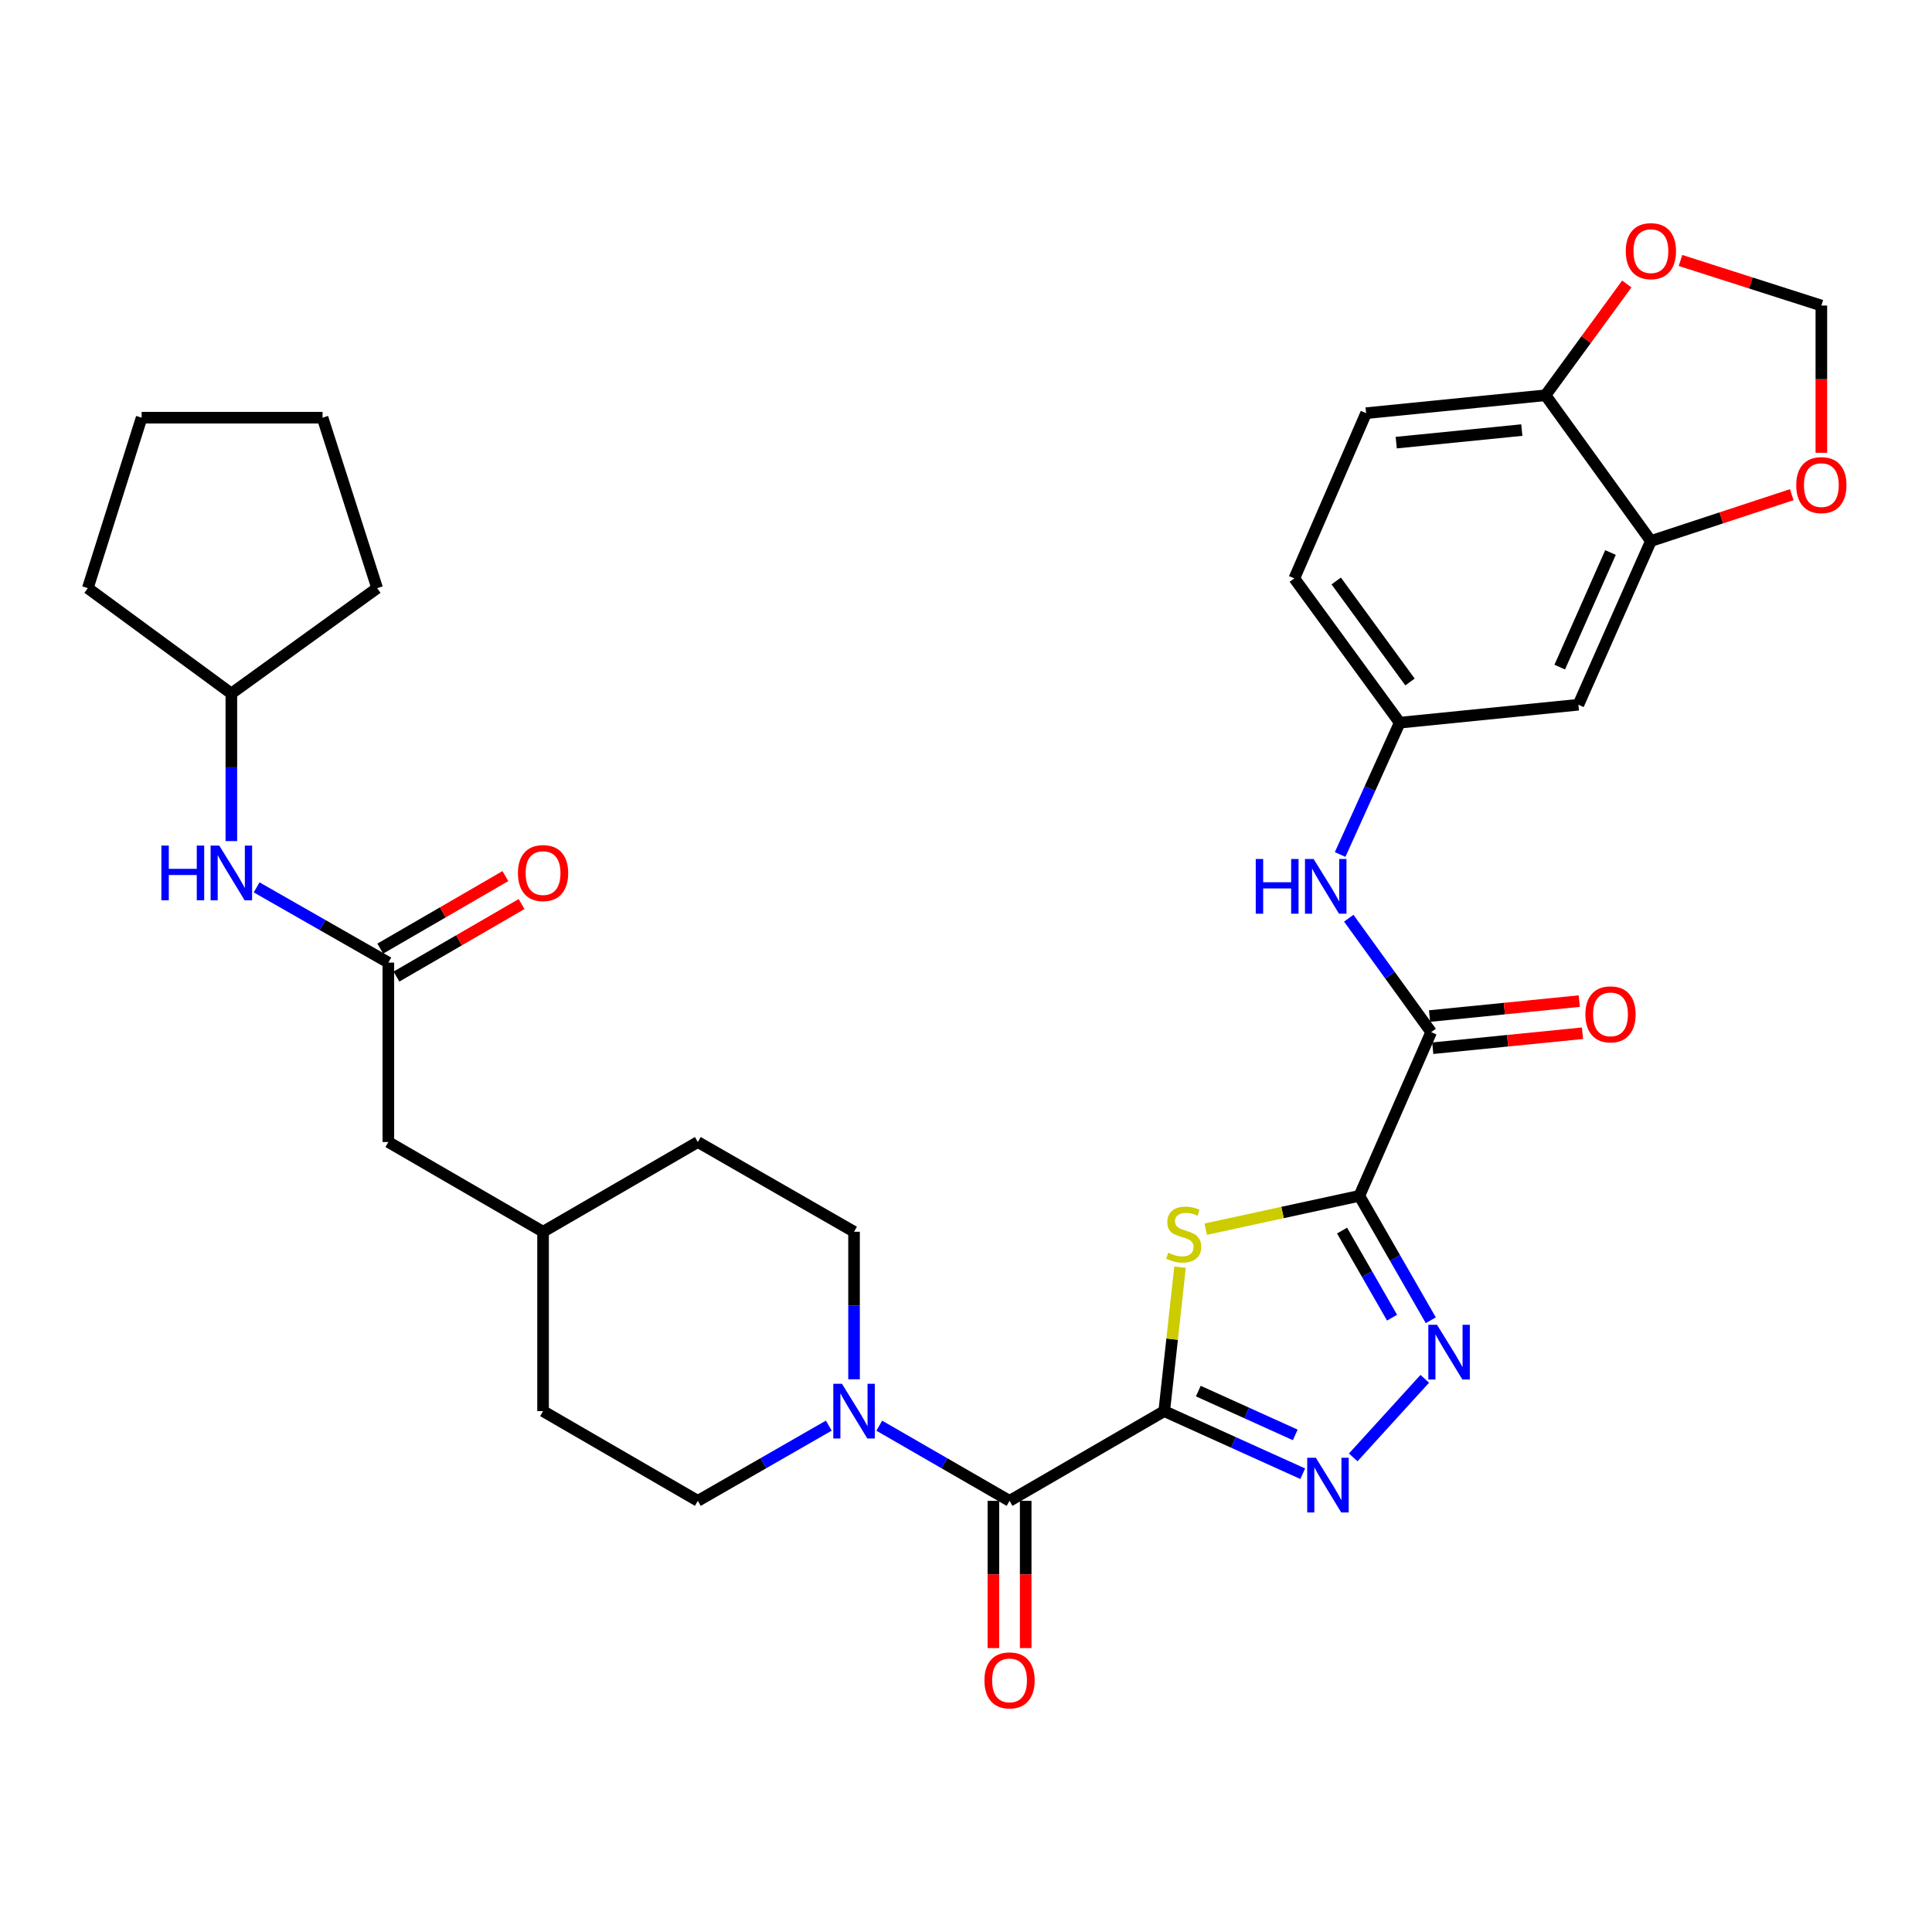 <?xml version='1.0' encoding='iso-8859-1'?>
<svg version='1.1' baseProfile='full'
              xmlns='http://www.w3.org/2000/svg'
                      xmlns:rdkit='http://www.rdkit.org/xml'
                      xmlns:xlink='http://www.w3.org/1999/xlink'
                  xml:space='preserve'
width='1000px' height='1000px' viewBox='0 0 1000 1000'>
<!-- END OF HEADER -->
<rect style='opacity:1.0;fill:#FFFFFF;stroke:none' width='1000' height='1000' x='0' y='0'> </rect>
<path class='bond-1' d='M 602.603,730.402 L 606.694,693.141' style='fill:none;fill-rule:evenodd;stroke:#000000;stroke-width:6px;stroke-linecap:butt;stroke-linejoin:miter;stroke-opacity:1' />
<path class='bond-1' d='M 606.694,693.141 L 610.785,655.879' style='fill:none;fill-rule:evenodd;stroke:#CCCC00;stroke-width:6px;stroke-linecap:butt;stroke-linejoin:miter;stroke-opacity:1' />
<path class='bond-2' d='M 602.603,730.402 L 638.447,746.601' style='fill:none;fill-rule:evenodd;stroke:#000000;stroke-width:6px;stroke-linecap:butt;stroke-linejoin:miter;stroke-opacity:1' />
<path class='bond-2' d='M 638.447,746.601 L 674.291,762.801' style='fill:none;fill-rule:evenodd;stroke:#0000FF;stroke-width:6px;stroke-linecap:butt;stroke-linejoin:miter;stroke-opacity:1' />
<path class='bond-2' d='M 620.242,720.027 L 645.332,731.367' style='fill:none;fill-rule:evenodd;stroke:#000000;stroke-width:6px;stroke-linecap:butt;stroke-linejoin:miter;stroke-opacity:1' />
<path class='bond-2' d='M 645.332,731.367 L 670.423,742.706' style='fill:none;fill-rule:evenodd;stroke:#0000FF;stroke-width:6px;stroke-linecap:butt;stroke-linejoin:miter;stroke-opacity:1' />
<path class='bond-4' d='M 602.603,730.402 L 522.541,776.833' style='fill:none;fill-rule:evenodd;stroke:#000000;stroke-width:6px;stroke-linecap:butt;stroke-linejoin:miter;stroke-opacity:1' />
<path class='bond-0' d='M 703.601,618.965 L 663.839,627.591' style='fill:none;fill-rule:evenodd;stroke:#000000;stroke-width:6px;stroke-linecap:butt;stroke-linejoin:miter;stroke-opacity:1' />
<path class='bond-0' d='M 663.839,627.591 L 624.078,636.218' style='fill:none;fill-rule:evenodd;stroke:#CCCC00;stroke-width:6px;stroke-linecap:butt;stroke-linejoin:miter;stroke-opacity:1' />
<path class='bond-5' d='M 703.601,618.965 L 740.762,534.231' style='fill:none;fill-rule:evenodd;stroke:#000000;stroke-width:6px;stroke-linecap:butt;stroke-linejoin:miter;stroke-opacity:1' />
<path class='bond-33' d='M 703.601,618.965 L 722.087,651.163' style='fill:none;fill-rule:evenodd;stroke:#000000;stroke-width:6px;stroke-linecap:butt;stroke-linejoin:miter;stroke-opacity:1' />
<path class='bond-33' d='M 722.087,651.163 L 740.573,683.362' style='fill:none;fill-rule:evenodd;stroke:#0000FF;stroke-width:6px;stroke-linecap:butt;stroke-linejoin:miter;stroke-opacity:1' />
<path class='bond-33' d='M 694.648,636.948 L 707.588,659.487' style='fill:none;fill-rule:evenodd;stroke:#000000;stroke-width:6px;stroke-linecap:butt;stroke-linejoin:miter;stroke-opacity:1' />
<path class='bond-33' d='M 707.588,659.487 L 720.528,682.026' style='fill:none;fill-rule:evenodd;stroke:#0000FF;stroke-width:6px;stroke-linecap:butt;stroke-linejoin:miter;stroke-opacity:1' />
<path class='bond-3' d='M 700.424,754.352 L 737.458,713.674' style='fill:none;fill-rule:evenodd;stroke:#0000FF;stroke-width:6px;stroke-linecap:butt;stroke-linejoin:miter;stroke-opacity:1' />
<path class='bond-6' d='M 522.541,776.833 L 488.828,757.385' style='fill:none;fill-rule:evenodd;stroke:#000000;stroke-width:6px;stroke-linecap:butt;stroke-linejoin:miter;stroke-opacity:1' />
<path class='bond-6' d='M 488.828,757.385 L 455.114,737.937' style='fill:none;fill-rule:evenodd;stroke:#0000FF;stroke-width:6px;stroke-linecap:butt;stroke-linejoin:miter;stroke-opacity:1' />
<path class='bond-16' d='M 514.182,776.833 L 514.182,814.938' style='fill:none;fill-rule:evenodd;stroke:#000000;stroke-width:6px;stroke-linecap:butt;stroke-linejoin:miter;stroke-opacity:1' />
<path class='bond-16' d='M 514.182,814.938 L 514.182,853.043' style='fill:none;fill-rule:evenodd;stroke:#FF0000;stroke-width:6px;stroke-linecap:butt;stroke-linejoin:miter;stroke-opacity:1' />
<path class='bond-16' d='M 530.9,776.833 L 530.9,814.938' style='fill:none;fill-rule:evenodd;stroke:#000000;stroke-width:6px;stroke-linecap:butt;stroke-linejoin:miter;stroke-opacity:1' />
<path class='bond-16' d='M 530.9,814.938 L 530.9,853.043' style='fill:none;fill-rule:evenodd;stroke:#FF0000;stroke-width:6px;stroke-linecap:butt;stroke-linejoin:miter;stroke-opacity:1' />
<path class='bond-7' d='M 740.762,534.231 L 719.44,504.747' style='fill:none;fill-rule:evenodd;stroke:#000000;stroke-width:6px;stroke-linecap:butt;stroke-linejoin:miter;stroke-opacity:1' />
<path class='bond-7' d='M 719.44,504.747 L 698.119,475.263' style='fill:none;fill-rule:evenodd;stroke:#0000FF;stroke-width:6px;stroke-linecap:butt;stroke-linejoin:miter;stroke-opacity:1' />
<path class='bond-18' d='M 741.593,542.548 L 780.344,538.675' style='fill:none;fill-rule:evenodd;stroke:#000000;stroke-width:6px;stroke-linecap:butt;stroke-linejoin:miter;stroke-opacity:1' />
<path class='bond-18' d='M 780.344,538.675 L 819.094,534.802' style='fill:none;fill-rule:evenodd;stroke:#FF0000;stroke-width:6px;stroke-linecap:butt;stroke-linejoin:miter;stroke-opacity:1' />
<path class='bond-18' d='M 739.931,525.913 L 778.681,522.04' style='fill:none;fill-rule:evenodd;stroke:#000000;stroke-width:6px;stroke-linecap:butt;stroke-linejoin:miter;stroke-opacity:1' />
<path class='bond-18' d='M 778.681,522.04 L 817.432,518.167' style='fill:none;fill-rule:evenodd;stroke:#FF0000;stroke-width:6px;stroke-linecap:butt;stroke-linejoin:miter;stroke-opacity:1' />
<path class='bond-19' d='M 428.98,737.908 L 395.09,757.37' style='fill:none;fill-rule:evenodd;stroke:#0000FF;stroke-width:6px;stroke-linecap:butt;stroke-linejoin:miter;stroke-opacity:1' />
<path class='bond-19' d='M 395.09,757.37 L 361.199,776.833' style='fill:none;fill-rule:evenodd;stroke:#000000;stroke-width:6px;stroke-linecap:butt;stroke-linejoin:miter;stroke-opacity:1' />
<path class='bond-20' d='M 442.051,713.921 L 442.051,675.735' style='fill:none;fill-rule:evenodd;stroke:#0000FF;stroke-width:6px;stroke-linecap:butt;stroke-linejoin:miter;stroke-opacity:1' />
<path class='bond-20' d='M 442.051,675.735 L 442.051,637.55' style='fill:none;fill-rule:evenodd;stroke:#000000;stroke-width:6px;stroke-linecap:butt;stroke-linejoin:miter;stroke-opacity:1' />
<path class='bond-13' d='M 693.648,442.291 L 709.074,408.175' style='fill:none;fill-rule:evenodd;stroke:#0000FF;stroke-width:6px;stroke-linecap:butt;stroke-linejoin:miter;stroke-opacity:1' />
<path class='bond-13' d='M 709.074,408.175 L 724.499,374.059' style='fill:none;fill-rule:evenodd;stroke:#000000;stroke-width:6px;stroke-linecap:butt;stroke-linejoin:miter;stroke-opacity:1' />
<path class='bond-8' d='M 201.01,498.24 L 201.01,591.11' style='fill:none;fill-rule:evenodd;stroke:#000000;stroke-width:6px;stroke-linecap:butt;stroke-linejoin:miter;stroke-opacity:1' />
<path class='bond-14' d='M 201.01,498.24 L 166.919,478.769' style='fill:none;fill-rule:evenodd;stroke:#000000;stroke-width:6px;stroke-linecap:butt;stroke-linejoin:miter;stroke-opacity:1' />
<path class='bond-14' d='M 166.919,478.769 L 132.829,459.298' style='fill:none;fill-rule:evenodd;stroke:#0000FF;stroke-width:6px;stroke-linecap:butt;stroke-linejoin:miter;stroke-opacity:1' />
<path class='bond-21' d='M 205.201,505.472 L 237.585,486.704' style='fill:none;fill-rule:evenodd;stroke:#000000;stroke-width:6px;stroke-linecap:butt;stroke-linejoin:miter;stroke-opacity:1' />
<path class='bond-21' d='M 237.585,486.704 L 269.968,467.935' style='fill:none;fill-rule:evenodd;stroke:#FF0000;stroke-width:6px;stroke-linecap:butt;stroke-linejoin:miter;stroke-opacity:1' />
<path class='bond-21' d='M 196.818,491.007 L 229.202,472.239' style='fill:none;fill-rule:evenodd;stroke:#000000;stroke-width:6px;stroke-linecap:butt;stroke-linejoin:miter;stroke-opacity:1' />
<path class='bond-21' d='M 229.202,472.239 L 261.585,453.471' style='fill:none;fill-rule:evenodd;stroke:#FF0000;stroke-width:6px;stroke-linecap:butt;stroke-linejoin:miter;stroke-opacity:1' />
<path class='bond-9' d='M 854.503,280.037 L 816.97,364.771' style='fill:none;fill-rule:evenodd;stroke:#000000;stroke-width:6px;stroke-linecap:butt;stroke-linejoin:miter;stroke-opacity:1' />
<path class='bond-9' d='M 833.587,285.976 L 807.314,345.29' style='fill:none;fill-rule:evenodd;stroke:#000000;stroke-width:6px;stroke-linecap:butt;stroke-linejoin:miter;stroke-opacity:1' />
<path class='bond-12' d='M 854.503,280.037 L 890.955,268.045' style='fill:none;fill-rule:evenodd;stroke:#000000;stroke-width:6px;stroke-linecap:butt;stroke-linejoin:miter;stroke-opacity:1' />
<path class='bond-12' d='M 890.955,268.045 L 927.407,256.053' style='fill:none;fill-rule:evenodd;stroke:#FF0000;stroke-width:6px;stroke-linecap:butt;stroke-linejoin:miter;stroke-opacity:1' />
<path class='bond-35' d='M 854.503,280.037 L 799.954,204.582' style='fill:none;fill-rule:evenodd;stroke:#000000;stroke-width:6px;stroke-linecap:butt;stroke-linejoin:miter;stroke-opacity:1' />
<path class='bond-10' d='M 816.97,364.771 L 724.499,374.059' style='fill:none;fill-rule:evenodd;stroke:#000000;stroke-width:6px;stroke-linecap:butt;stroke-linejoin:miter;stroke-opacity:1' />
<path class='bond-11' d='M 799.954,204.582 L 707.093,213.86' style='fill:none;fill-rule:evenodd;stroke:#000000;stroke-width:6px;stroke-linecap:butt;stroke-linejoin:miter;stroke-opacity:1' />
<path class='bond-11' d='M 787.687,222.609 L 722.685,229.104' style='fill:none;fill-rule:evenodd;stroke:#000000;stroke-width:6px;stroke-linecap:butt;stroke-linejoin:miter;stroke-opacity:1' />
<path class='bond-15' d='M 799.954,204.582 L 820.993,175.784' style='fill:none;fill-rule:evenodd;stroke:#000000;stroke-width:6px;stroke-linecap:butt;stroke-linejoin:miter;stroke-opacity:1' />
<path class='bond-15' d='M 820.993,175.784 L 842.031,146.987' style='fill:none;fill-rule:evenodd;stroke:#FF0000;stroke-width:6px;stroke-linecap:butt;stroke-linejoin:miter;stroke-opacity:1' />
<path class='bond-17' d='M 942.729,234.371 L 942.729,196.261' style='fill:none;fill-rule:evenodd;stroke:#FF0000;stroke-width:6px;stroke-linecap:butt;stroke-linejoin:miter;stroke-opacity:1' />
<path class='bond-17' d='M 942.729,196.261 L 942.729,158.151' style='fill:none;fill-rule:evenodd;stroke:#000000;stroke-width:6px;stroke-linecap:butt;stroke-linejoin:miter;stroke-opacity:1' />
<path class='bond-24' d='M 724.499,374.059 L 669.941,299.375' style='fill:none;fill-rule:evenodd;stroke:#000000;stroke-width:6px;stroke-linecap:butt;stroke-linejoin:miter;stroke-opacity:1' />
<path class='bond-24' d='M 729.815,352.995 L 691.625,300.716' style='fill:none;fill-rule:evenodd;stroke:#000000;stroke-width:6px;stroke-linecap:butt;stroke-linejoin:miter;stroke-opacity:1' />
<path class='bond-28' d='M 119.749,435.346 L 119.749,397.151' style='fill:none;fill-rule:evenodd;stroke:#0000FF;stroke-width:6px;stroke-linecap:butt;stroke-linejoin:miter;stroke-opacity:1' />
<path class='bond-28' d='M 119.749,397.151 L 119.749,358.957' style='fill:none;fill-rule:evenodd;stroke:#000000;stroke-width:6px;stroke-linecap:butt;stroke-linejoin:miter;stroke-opacity:1' />
<path class='bond-36' d='M 869.819,134.817 L 906.274,146.484' style='fill:none;fill-rule:evenodd;stroke:#FF0000;stroke-width:6px;stroke-linecap:butt;stroke-linejoin:miter;stroke-opacity:1' />
<path class='bond-36' d='M 906.274,146.484 L 942.729,158.151' style='fill:none;fill-rule:evenodd;stroke:#000000;stroke-width:6px;stroke-linecap:butt;stroke-linejoin:miter;stroke-opacity:1' />
<path class='bond-26' d='M 361.199,776.833 L 281.091,730.402' style='fill:none;fill-rule:evenodd;stroke:#000000;stroke-width:6px;stroke-linecap:butt;stroke-linejoin:miter;stroke-opacity:1' />
<path class='bond-25' d='M 442.051,637.55 L 361.199,591.11' style='fill:none;fill-rule:evenodd;stroke:#000000;stroke-width:6px;stroke-linecap:butt;stroke-linejoin:miter;stroke-opacity:1' />
<path class='bond-22' d='M 707.093,213.86 L 669.941,299.375' style='fill:none;fill-rule:evenodd;stroke:#000000;stroke-width:6px;stroke-linecap:butt;stroke-linejoin:miter;stroke-opacity:1' />
<path class='bond-23' d='M 201.01,591.11 L 281.091,637.55' style='fill:none;fill-rule:evenodd;stroke:#000000;stroke-width:6px;stroke-linecap:butt;stroke-linejoin:miter;stroke-opacity:1' />
<path class='bond-27' d='M 361.199,591.11 L 281.091,637.55' style='fill:none;fill-rule:evenodd;stroke:#000000;stroke-width:6px;stroke-linecap:butt;stroke-linejoin:miter;stroke-opacity:1' />
<path class='bond-34' d='M 281.091,730.402 L 281.091,637.55' style='fill:none;fill-rule:evenodd;stroke:#000000;stroke-width:6px;stroke-linecap:butt;stroke-linejoin:miter;stroke-opacity:1' />
<path class='bond-29' d='M 119.749,358.957 L 195.205,304.418' style='fill:none;fill-rule:evenodd;stroke:#000000;stroke-width:6px;stroke-linecap:butt;stroke-linejoin:miter;stroke-opacity:1' />
<path class='bond-30' d='M 119.749,358.957 L 45.455,304.418' style='fill:none;fill-rule:evenodd;stroke:#000000;stroke-width:6px;stroke-linecap:butt;stroke-linejoin:miter;stroke-opacity:1' />
<path class='bond-31' d='M 195.205,304.418 L 166.951,216.192' style='fill:none;fill-rule:evenodd;stroke:#000000;stroke-width:6px;stroke-linecap:butt;stroke-linejoin:miter;stroke-opacity:1' />
<path class='bond-32' d='M 45.455,304.418 L 73.309,216.192' style='fill:none;fill-rule:evenodd;stroke:#000000;stroke-width:6px;stroke-linecap:butt;stroke-linejoin:miter;stroke-opacity:1' />
<path class='bond-37' d='M 166.951,216.192 L 73.309,216.192' style='fill:none;fill-rule:evenodd;stroke:#000000;stroke-width:6px;stroke-linecap:butt;stroke-linejoin:miter;stroke-opacity:1' />
<path  class='atom-2' d='M 604.672 648.413
Q 604.992 648.533, 606.312 649.093
Q 607.632 649.653, 609.072 650.013
Q 610.552 650.333, 611.992 650.333
Q 614.672 650.333, 616.232 649.053
Q 617.792 647.733, 617.792 645.453
Q 617.792 643.893, 616.992 642.933
Q 616.232 641.973, 615.032 641.453
Q 613.832 640.933, 611.832 640.333
Q 609.312 639.573, 607.792 638.853
Q 606.312 638.133, 605.232 636.613
Q 604.192 635.093, 604.192 632.533
Q 604.192 628.973, 606.592 626.773
Q 609.032 624.573, 613.832 624.573
Q 617.112 624.573, 620.832 626.133
L 619.912 629.213
Q 616.512 627.813, 613.952 627.813
Q 611.192 627.813, 609.672 628.973
Q 608.152 630.093, 608.192 632.053
Q 608.192 633.573, 608.952 634.493
Q 609.752 635.413, 610.872 635.933
Q 612.032 636.453, 613.952 637.053
Q 616.512 637.853, 618.032 638.653
Q 619.552 639.453, 620.632 641.093
Q 621.752 642.693, 621.752 645.453
Q 621.752 649.373, 619.112 651.493
Q 616.512 653.573, 612.152 653.573
Q 609.632 653.573, 607.712 653.013
Q 605.832 652.493, 603.592 651.573
L 604.672 648.413
' fill='#CCCC00'/>
<path  class='atom-3' d='M 681.096 754.546
L 690.376 769.546
Q 691.296 771.026, 692.776 773.706
Q 694.256 776.386, 694.336 776.546
L 694.336 754.546
L 698.096 754.546
L 698.096 782.866
L 694.216 782.866
L 684.256 766.466
Q 683.096 764.546, 681.856 762.346
Q 680.656 760.146, 680.296 759.466
L 680.296 782.866
L 676.616 782.866
L 676.616 754.546
L 681.096 754.546
' fill='#0000FF'/>
<path  class='atom-4' d='M 743.781 685.694
L 753.061 700.694
Q 753.981 702.174, 755.461 704.854
Q 756.941 707.534, 757.021 707.694
L 757.021 685.694
L 760.781 685.694
L 760.781 714.014
L 756.901 714.014
L 746.941 697.614
Q 745.781 695.694, 744.541 693.494
Q 743.341 691.294, 742.981 690.614
L 742.981 714.014
L 739.301 714.014
L 739.301 685.694
L 743.781 685.694
' fill='#0000FF'/>
<path  class='atom-7' d='M 435.791 716.242
L 445.071 731.242
Q 445.991 732.722, 447.471 735.402
Q 448.951 738.082, 449.031 738.242
L 449.031 716.242
L 452.791 716.242
L 452.791 744.562
L 448.911 744.562
L 438.951 728.162
Q 437.791 726.242, 436.551 724.042
Q 435.351 721.842, 434.991 721.162
L 434.991 744.562
L 431.311 744.562
L 431.311 716.242
L 435.791 716.242
' fill='#0000FF'/>
<path  class='atom-8' d='M 649.975 444.615
L 653.815 444.615
L 653.815 456.655
L 668.295 456.655
L 668.295 444.615
L 672.135 444.615
L 672.135 472.935
L 668.295 472.935
L 668.295 459.855
L 653.815 459.855
L 653.815 472.935
L 649.975 472.935
L 649.975 444.615
' fill='#0000FF'/>
<path  class='atom-8' d='M 679.935 444.615
L 689.215 459.615
Q 690.135 461.095, 691.615 463.775
Q 693.095 466.455, 693.175 466.615
L 693.175 444.615
L 696.935 444.615
L 696.935 472.935
L 693.055 472.935
L 683.095 456.535
Q 681.935 454.615, 680.695 452.415
Q 679.495 450.215, 679.135 449.535
L 679.135 472.935
L 675.455 472.935
L 675.455 444.615
L 679.935 444.615
' fill='#0000FF'/>
<path  class='atom-13' d='M 929.729 251.092
Q 929.729 244.292, 933.089 240.492
Q 936.449 236.692, 942.729 236.692
Q 949.009 236.692, 952.369 240.492
Q 955.729 244.292, 955.729 251.092
Q 955.729 257.972, 952.329 261.892
Q 948.929 265.772, 942.729 265.772
Q 936.489 265.772, 933.089 261.892
Q 929.729 258.012, 929.729 251.092
M 942.729 262.572
Q 947.049 262.572, 949.369 259.692
Q 951.729 256.772, 951.729 251.092
Q 951.729 245.532, 949.369 242.732
Q 947.049 239.892, 942.729 239.892
Q 938.409 239.892, 936.049 242.692
Q 933.729 245.492, 933.729 251.092
Q 933.729 256.812, 936.049 259.692
Q 938.409 262.572, 942.729 262.572
' fill='#FF0000'/>
<path  class='atom-15' d='M 83.529 437.668
L 87.369 437.668
L 87.369 449.708
L 101.849 449.708
L 101.849 437.668
L 105.689 437.668
L 105.689 465.988
L 101.849 465.988
L 101.849 452.908
L 87.369 452.908
L 87.369 465.988
L 83.529 465.988
L 83.529 437.668
' fill='#0000FF'/>
<path  class='atom-15' d='M 113.489 437.668
L 122.769 452.668
Q 123.689 454.148, 125.169 456.828
Q 126.649 459.508, 126.729 459.668
L 126.729 437.668
L 130.489 437.668
L 130.489 465.988
L 126.609 465.988
L 116.649 449.588
Q 115.489 447.668, 114.249 445.468
Q 113.049 443.268, 112.689 442.588
L 112.689 465.988
L 109.009 465.988
L 109.009 437.668
L 113.489 437.668
' fill='#0000FF'/>
<path  class='atom-16' d='M 841.503 129.995
Q 841.503 123.195, 844.863 119.395
Q 848.223 115.595, 854.503 115.595
Q 860.783 115.595, 864.143 119.395
Q 867.503 123.195, 867.503 129.995
Q 867.503 136.875, 864.103 140.795
Q 860.703 144.675, 854.503 144.675
Q 848.263 144.675, 844.863 140.795
Q 841.503 136.915, 841.503 129.995
M 854.503 141.475
Q 858.823 141.475, 861.143 138.595
Q 863.503 135.675, 863.503 129.995
Q 863.503 124.435, 861.143 121.635
Q 858.823 118.795, 854.503 118.795
Q 850.183 118.795, 847.823 121.595
Q 845.503 124.395, 845.503 129.995
Q 845.503 135.715, 847.823 138.595
Q 850.183 141.475, 854.503 141.475
' fill='#FF0000'/>
<path  class='atom-17' d='M 509.541 869.765
Q 509.541 862.965, 512.901 859.165
Q 516.261 855.365, 522.541 855.365
Q 528.821 855.365, 532.181 859.165
Q 535.541 862.965, 535.541 869.765
Q 535.541 876.645, 532.141 880.565
Q 528.741 884.445, 522.541 884.445
Q 516.301 884.445, 512.901 880.565
Q 509.541 876.685, 509.541 869.765
M 522.541 881.245
Q 526.861 881.245, 529.181 878.365
Q 531.541 875.445, 531.541 869.765
Q 531.541 864.205, 529.181 861.405
Q 526.861 858.565, 522.541 858.565
Q 518.221 858.565, 515.861 861.365
Q 513.541 864.165, 513.541 869.765
Q 513.541 875.485, 515.861 878.365
Q 518.221 881.245, 522.541 881.245
' fill='#FF0000'/>
<path  class='atom-19' d='M 820.595 525.032
Q 820.595 518.232, 823.955 514.432
Q 827.315 510.632, 833.595 510.632
Q 839.875 510.632, 843.235 514.432
Q 846.595 518.232, 846.595 525.032
Q 846.595 531.912, 843.195 535.832
Q 839.795 539.712, 833.595 539.712
Q 827.355 539.712, 823.955 535.832
Q 820.595 531.952, 820.595 525.032
M 833.595 536.512
Q 837.915 536.512, 840.235 533.632
Q 842.595 530.712, 842.595 525.032
Q 842.595 519.472, 840.235 516.672
Q 837.915 513.832, 833.595 513.832
Q 829.275 513.832, 826.915 516.632
Q 824.595 519.432, 824.595 525.032
Q 824.595 530.752, 826.915 533.632
Q 829.275 536.512, 833.595 536.512
' fill='#FF0000'/>
<path  class='atom-22' d='M 268.091 451.908
Q 268.091 445.108, 271.451 441.308
Q 274.811 437.508, 281.091 437.508
Q 287.371 437.508, 290.731 441.308
Q 294.091 445.108, 294.091 451.908
Q 294.091 458.788, 290.691 462.708
Q 287.291 466.588, 281.091 466.588
Q 274.851 466.588, 271.451 462.708
Q 268.091 458.828, 268.091 451.908
M 281.091 463.388
Q 285.411 463.388, 287.731 460.508
Q 290.091 457.588, 290.091 451.908
Q 290.091 446.348, 287.731 443.548
Q 285.411 440.708, 281.091 440.708
Q 276.771 440.708, 274.411 443.508
Q 272.091 446.308, 272.091 451.908
Q 272.091 457.628, 274.411 460.508
Q 276.771 463.388, 281.091 463.388
' fill='#FF0000'/>
</svg>
